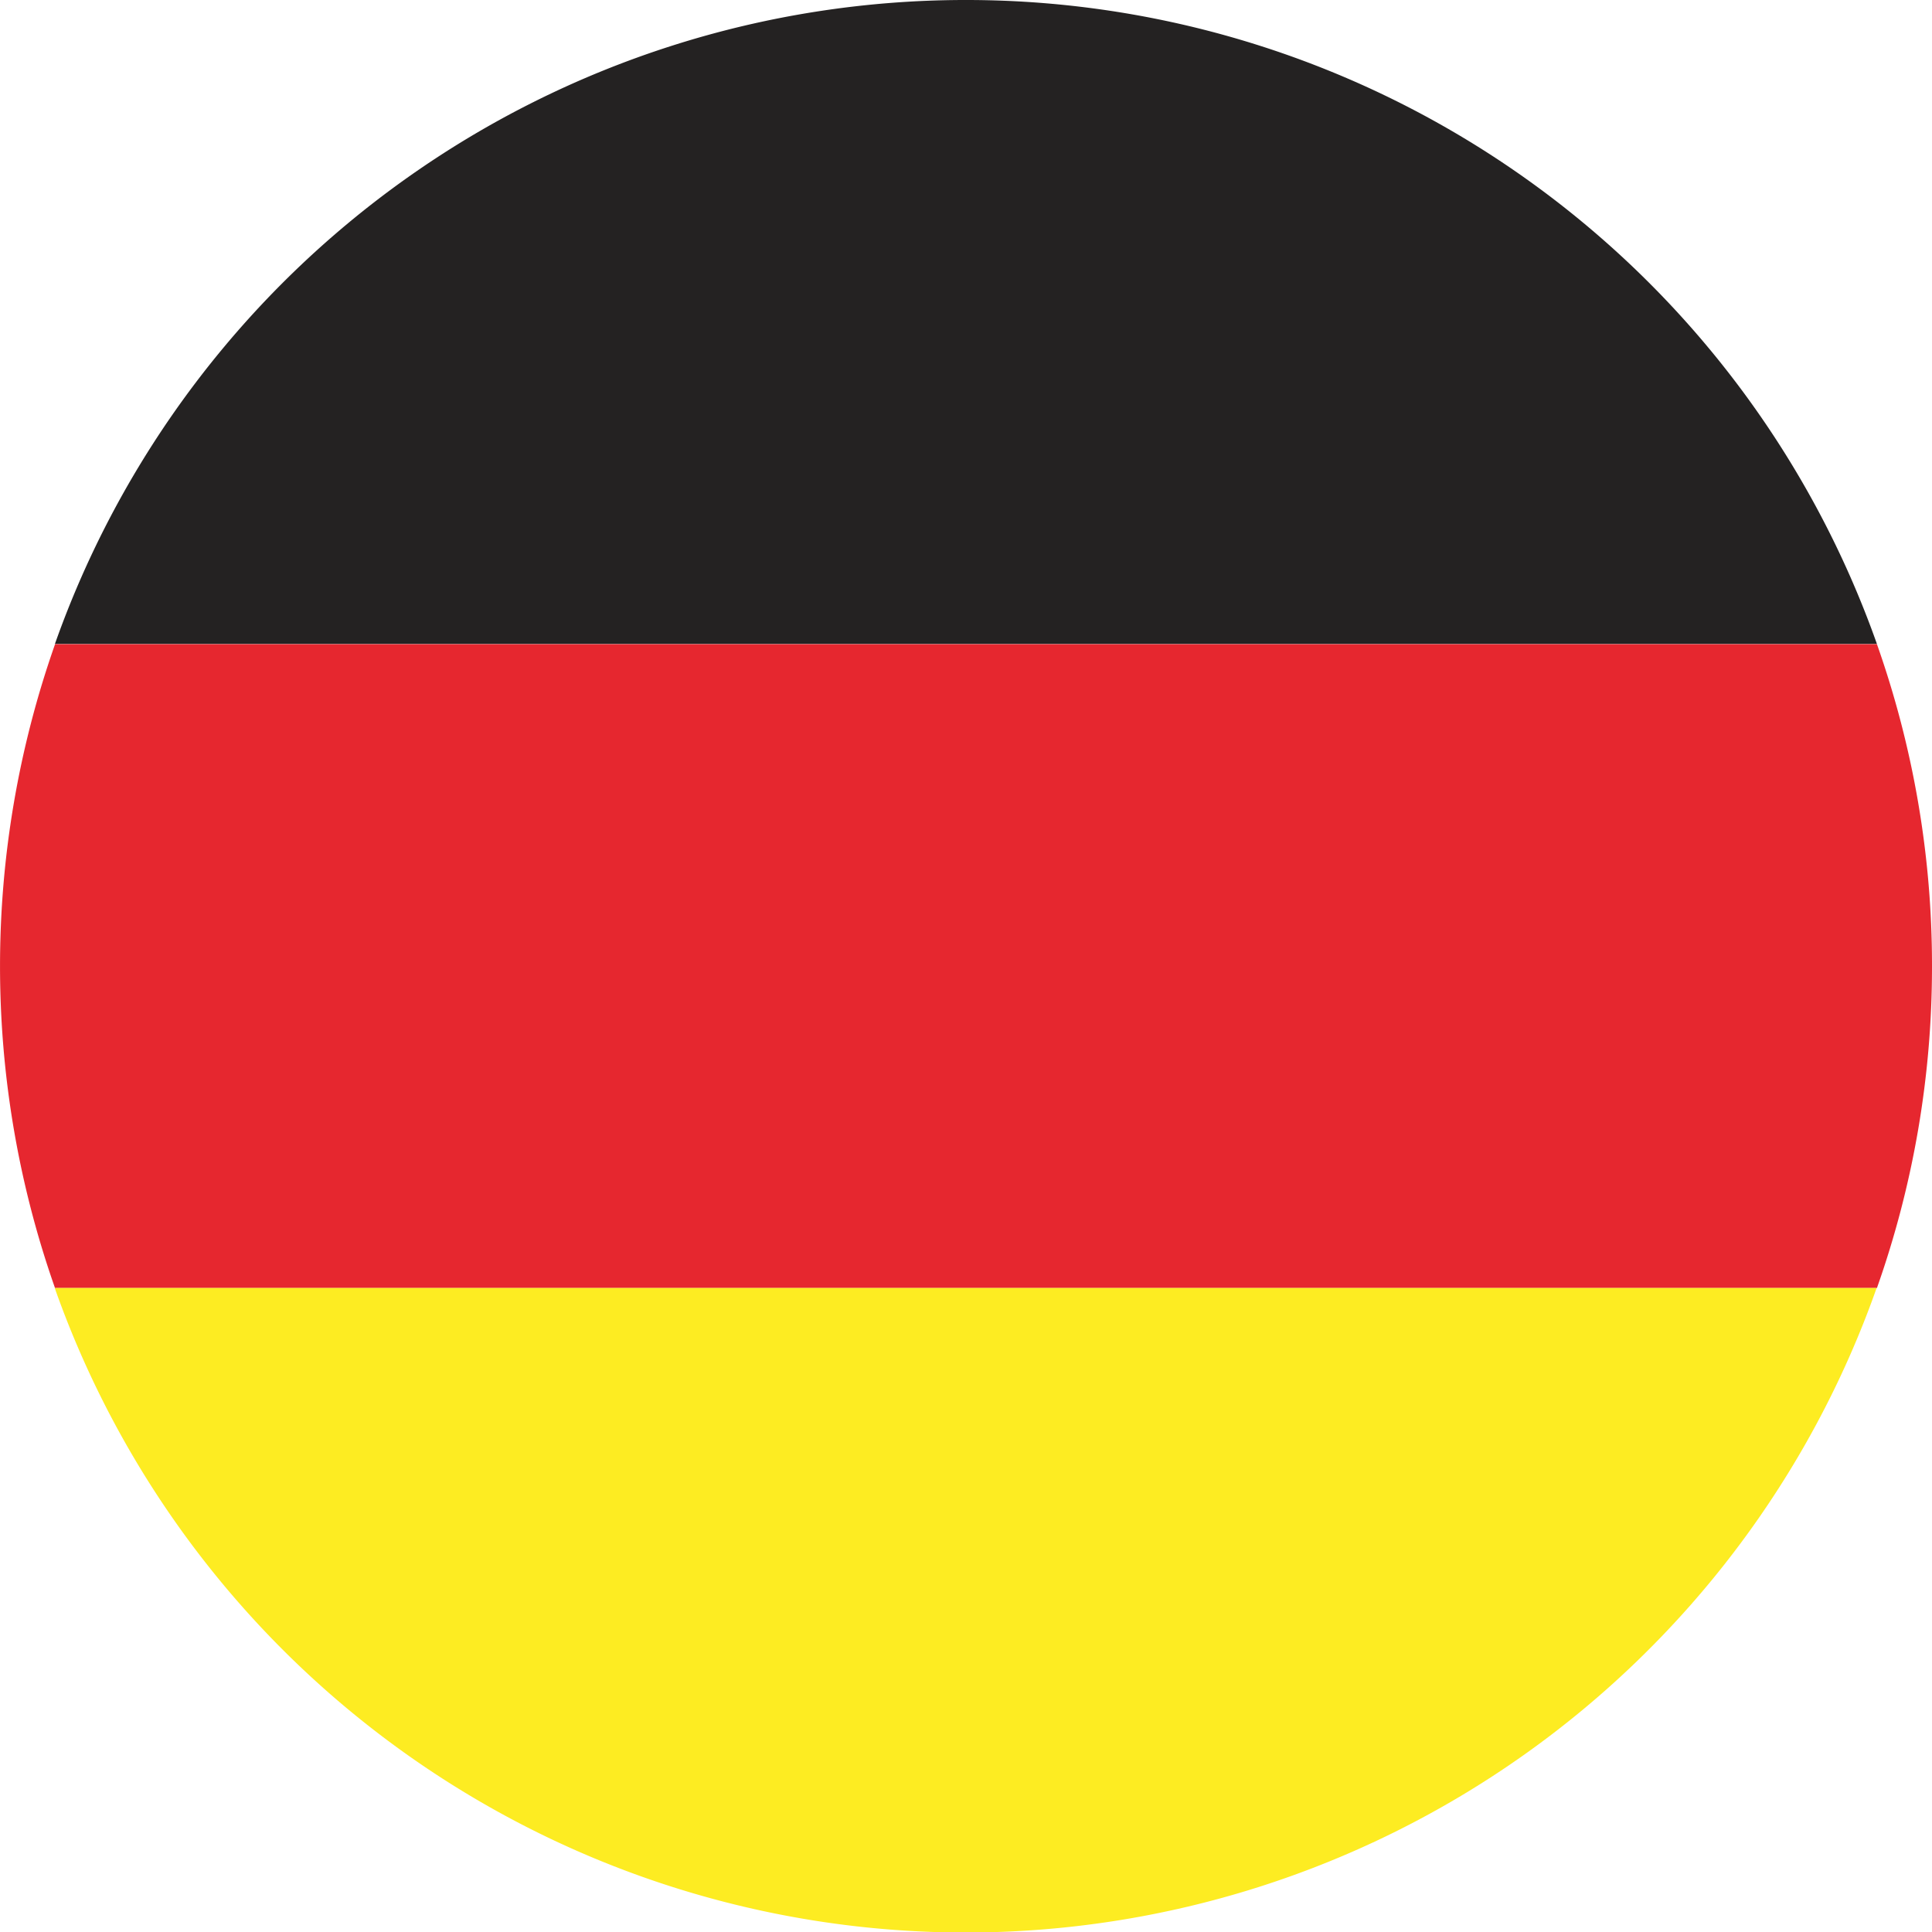 <svg xmlns="http://www.w3.org/2000/svg" xmlns:xlink="http://www.w3.org/1999/xlink" width="12" height="12" viewBox="0 0 12 12">
  <defs>
    <clipPath id="clip-path">
      <rect id="Rectangle_266" data-name="Rectangle 266" width="12" height="12" fill="none"/>
    </clipPath>
  </defs>
  <g id="Group_3662" data-name="Group 3662" transform="translate(0 0)">
    <g id="Group_3643" data-name="Group 3643" transform="translate(0 0)" clip-path="url(#clip-path)">
      <path id="Path_879" data-name="Path 879" d="M3.5,4H14.817A6,6,0,0,0,9.172,0H9.146A6,6,0,0,0,3.5,4" transform="translate(-3.159 0)" fill="#242222" fill-rule="evenodd"/>
      <path id="Path_880" data-name="Path 880" d="M.342,44.958H11.658A5.987,5.987,0,0,0,12,42.965v-.013a5.988,5.988,0,0,0-.342-1.993H.342a6.021,6.021,0,0,0,0,4" transform="translate(0 -36.958)" fill="#e6272f" fill-rule="evenodd"/>
      <path id="Path_881" data-name="Path 881" d="M14.818,81.92H3.5a6,6,0,0,0,11.316,0" transform="translate(-3.16 -73.92)" fill="#fdec22" fill-rule="evenodd"/>
    </g>
  </g>
</svg>
